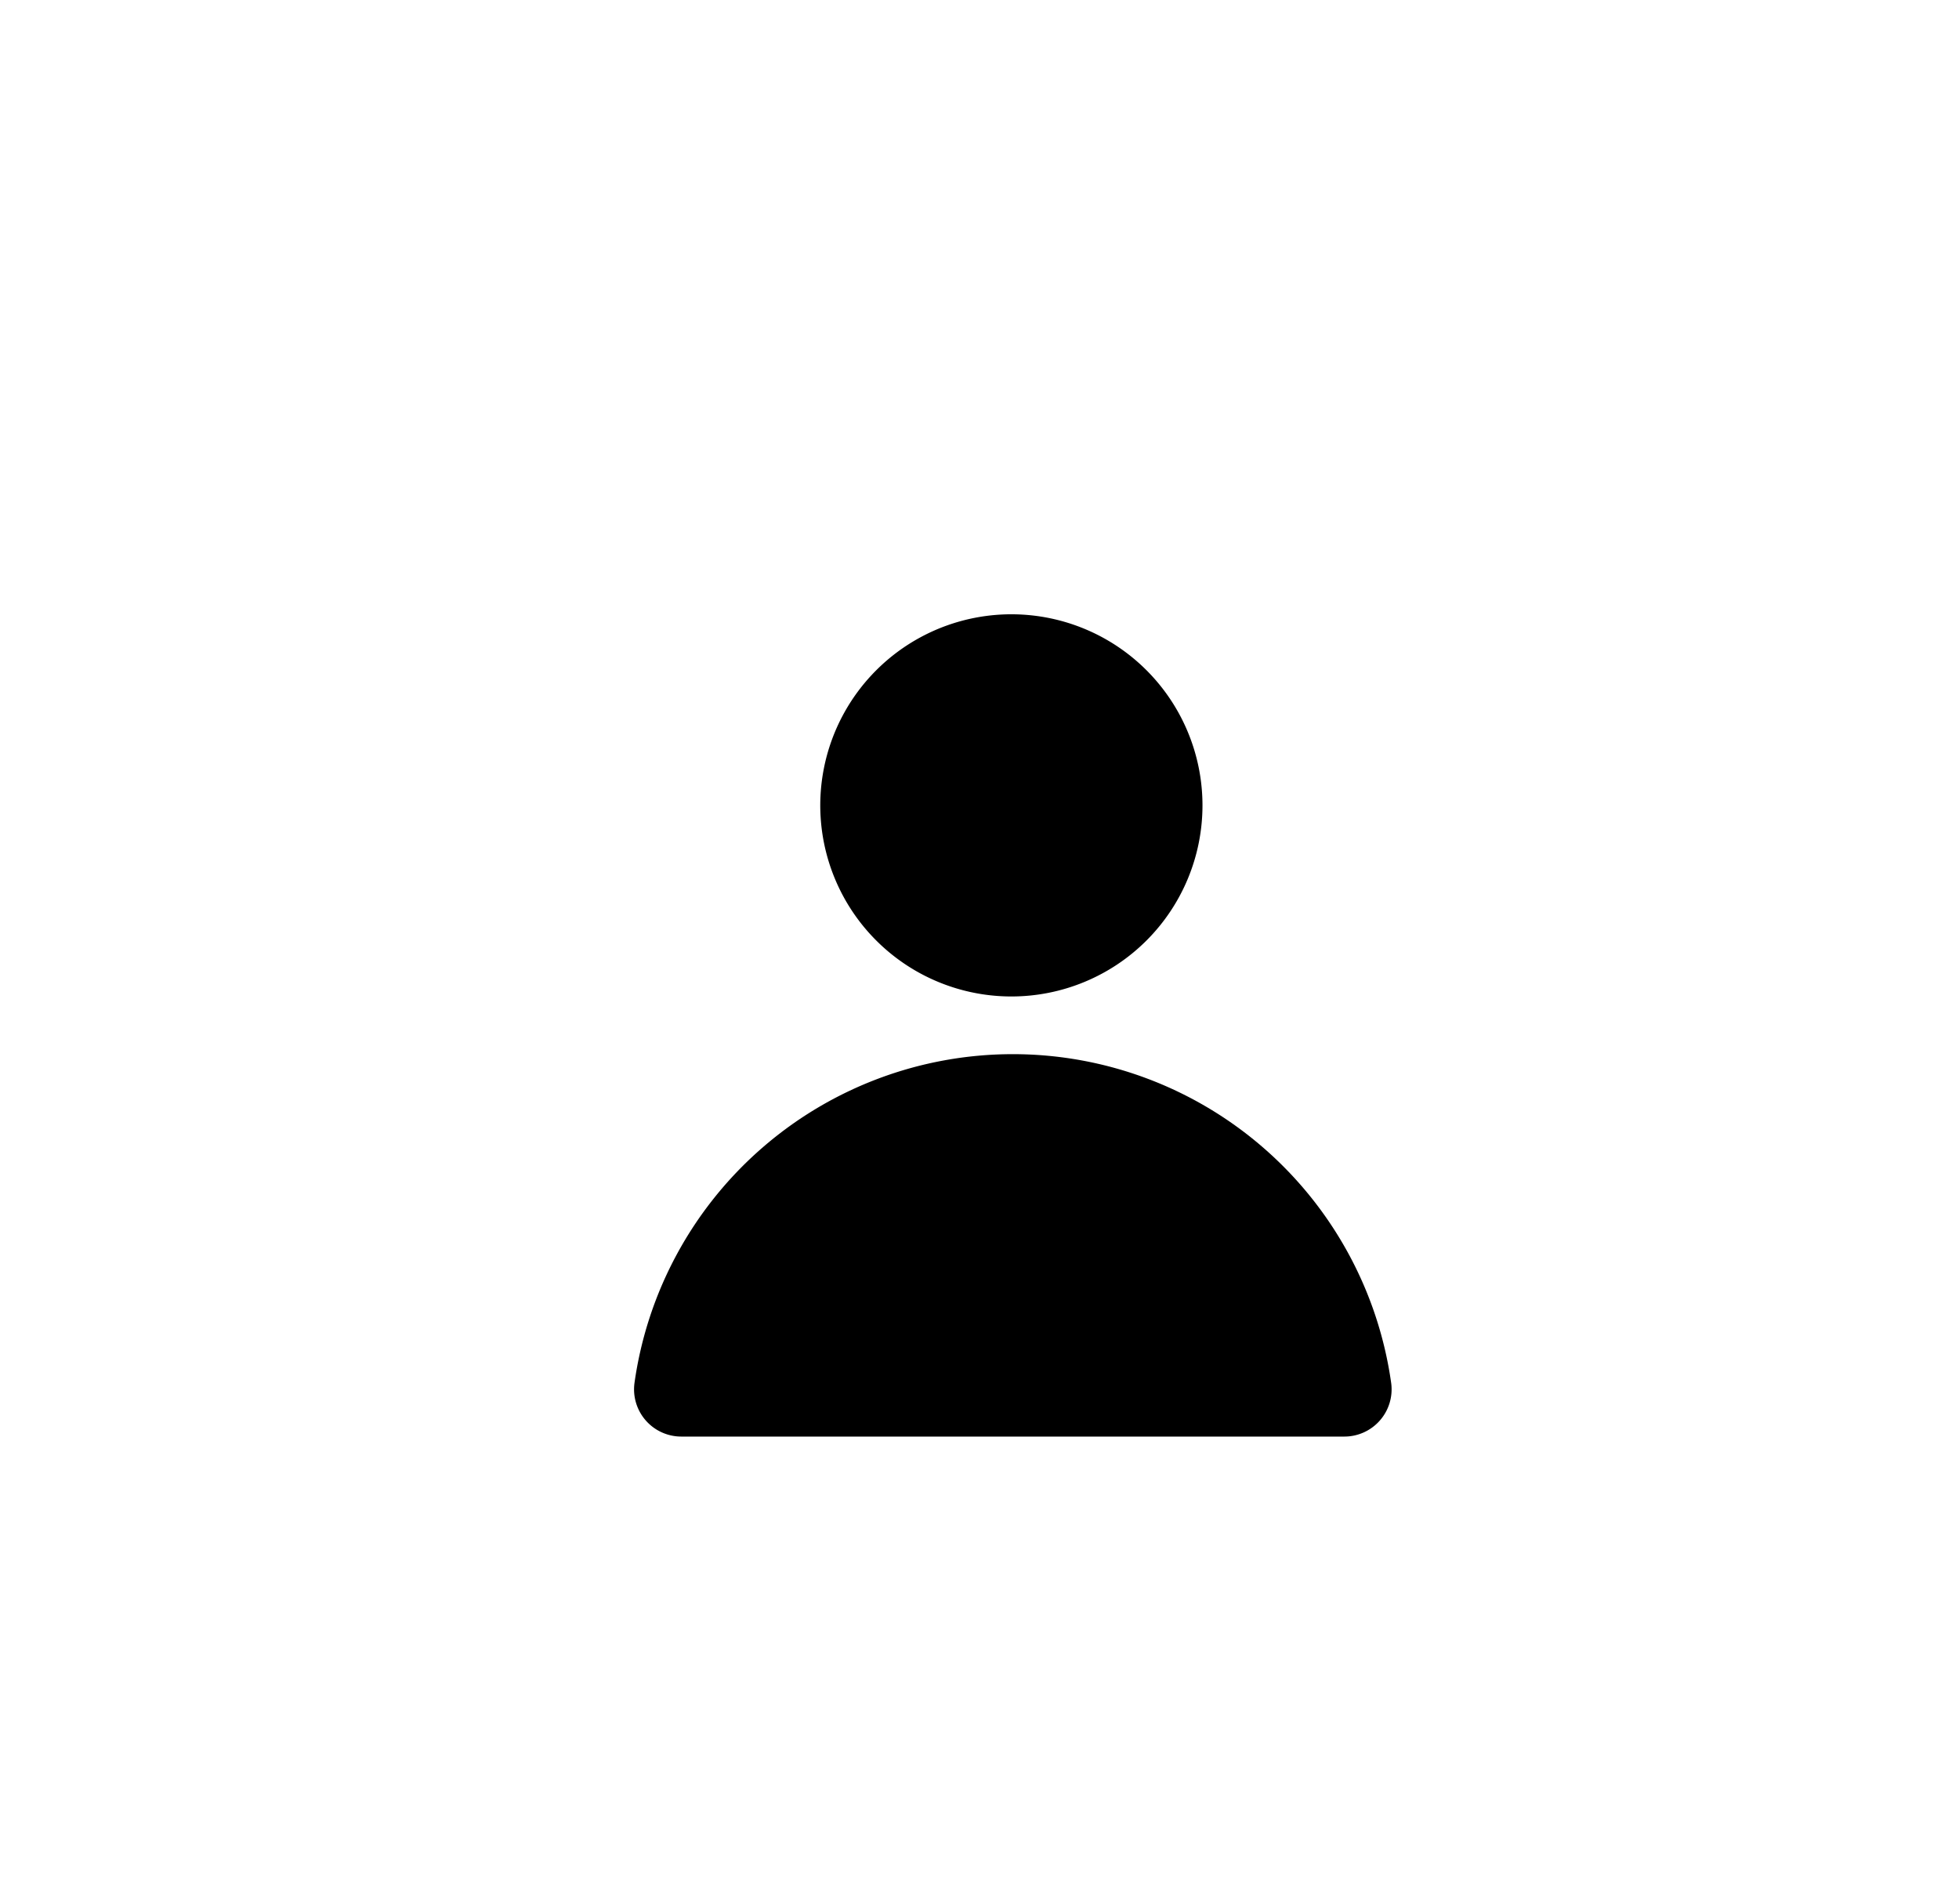 <svg id="Layer_1" data-name="Layer 1" xmlns="http://www.w3.org/2000/svg" xmlns:xlink="http://www.w3.org/1999/xlink" viewBox="0 0 141.36 137.43">
    <defs>
        <style>.cls-1{fill:none;}.cls-2{clip-path:url(#clip-path);}</style>
        <clipPath id="clip-path"><rect class="cls-1" x="45.51" y="44.33" width="55.14" height="59.33"/></clipPath>
    </defs>
    <title>Profile</title>
    <g class="cls-2">
        <path d="M86.77,58.12A13.79,13.79,0,1,0,73,71.91,13.79,13.79,0,0,0,86.77,58.12M97,103.67a3.41,3.41,0,0,0,3.39-3.84,27.57,27.57,0,0,0-54.61,0,3.41,3.41,0,0,0,3.39,3.84Z"/>
    </g>
</svg>